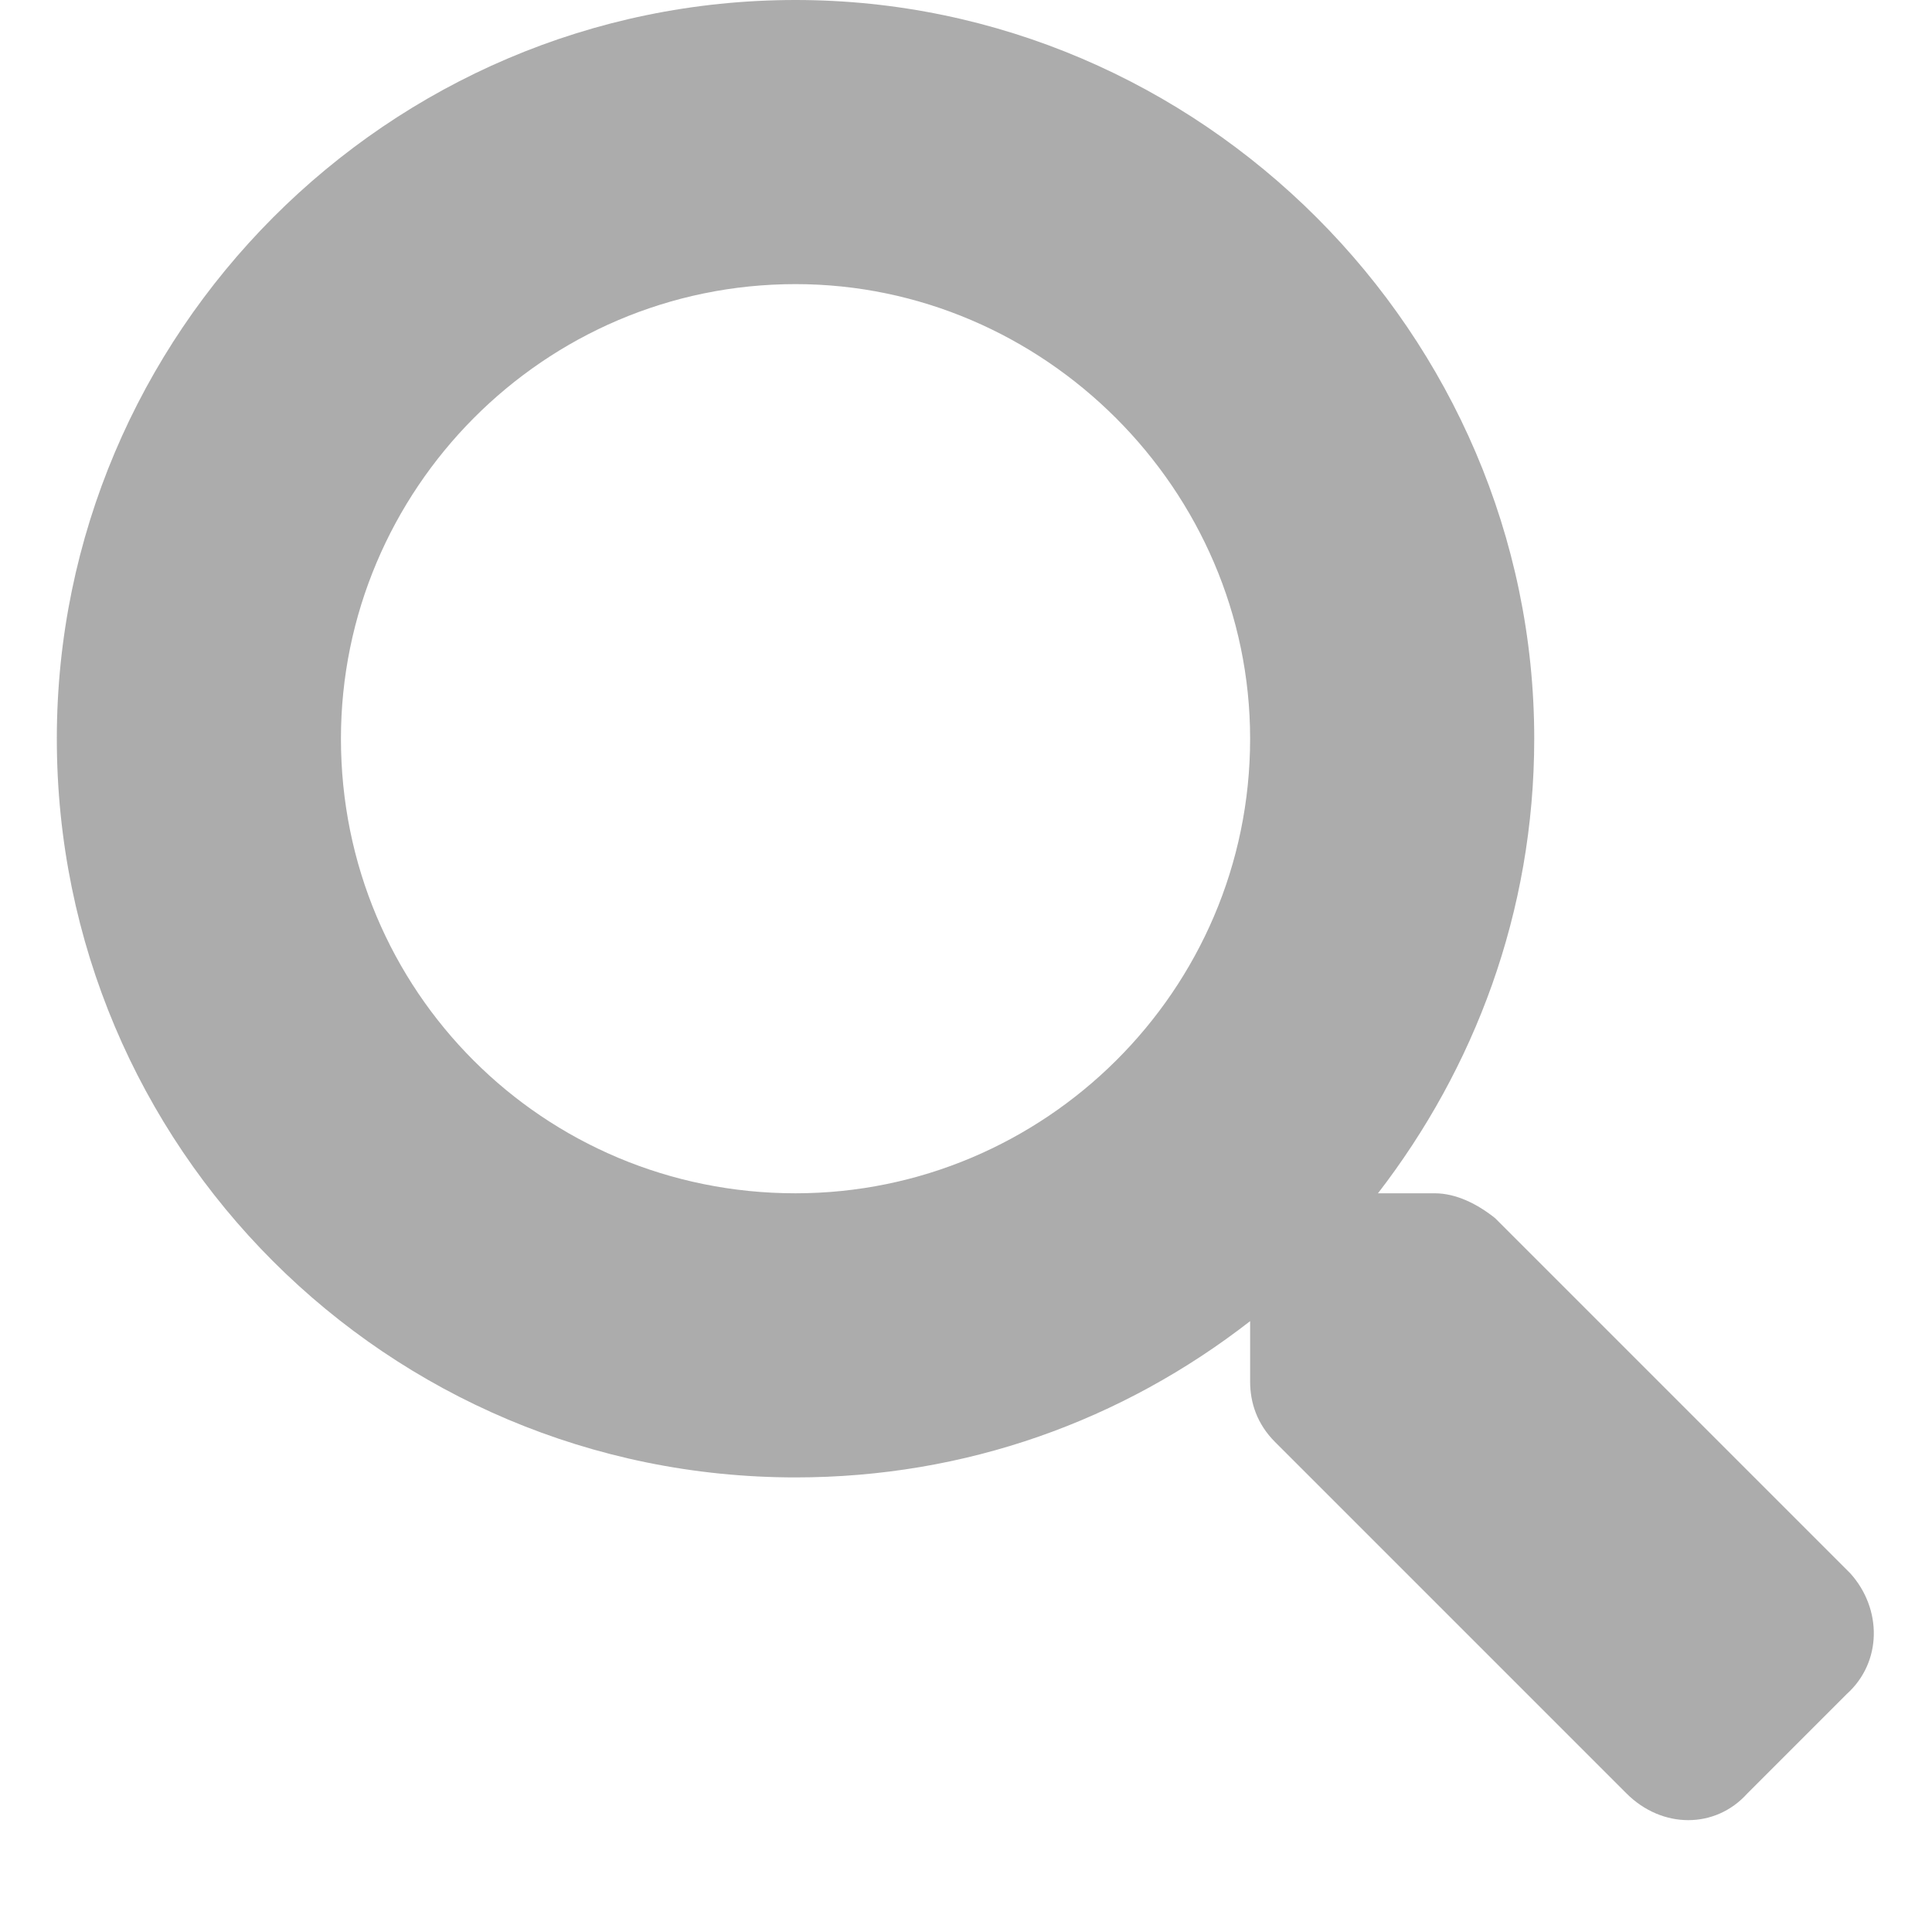 <svg width="17" height="17" viewBox="0 0 17 17" fill="none" xmlns="http://www.w3.org/2000/svg">
<path opacity="0.6" d="M16.281 13.844C16.562 14.156 16.562 14.625 16.25 14.906L15.375 15.781C15.094 16.094 14.625 16.094 14.312 15.781L11.219 12.688C11.062 12.531 11 12.344 11 12.156V11.625C9.875 12.5 8.5 13 7 13C3.406 13 0.5 10.094 0.5 6.5C0.5 2.938 3.406 0 7 0C10.562 0 13.5 2.938 13.5 6.5C13.5 8.031 12.969 9.406 12.125 10.5H12.625C12.812 10.5 13 10.594 13.156 10.719L16.281 13.844ZM7 10.5C9.188 10.5 11 8.719 11 6.5C11 4.312 9.188 2.5 7 2.5C4.781 2.5 3 4.312 3 6.5C3 8.719 4.781 10.5 7 10.5Z" fill="#757575"/>
</svg>
